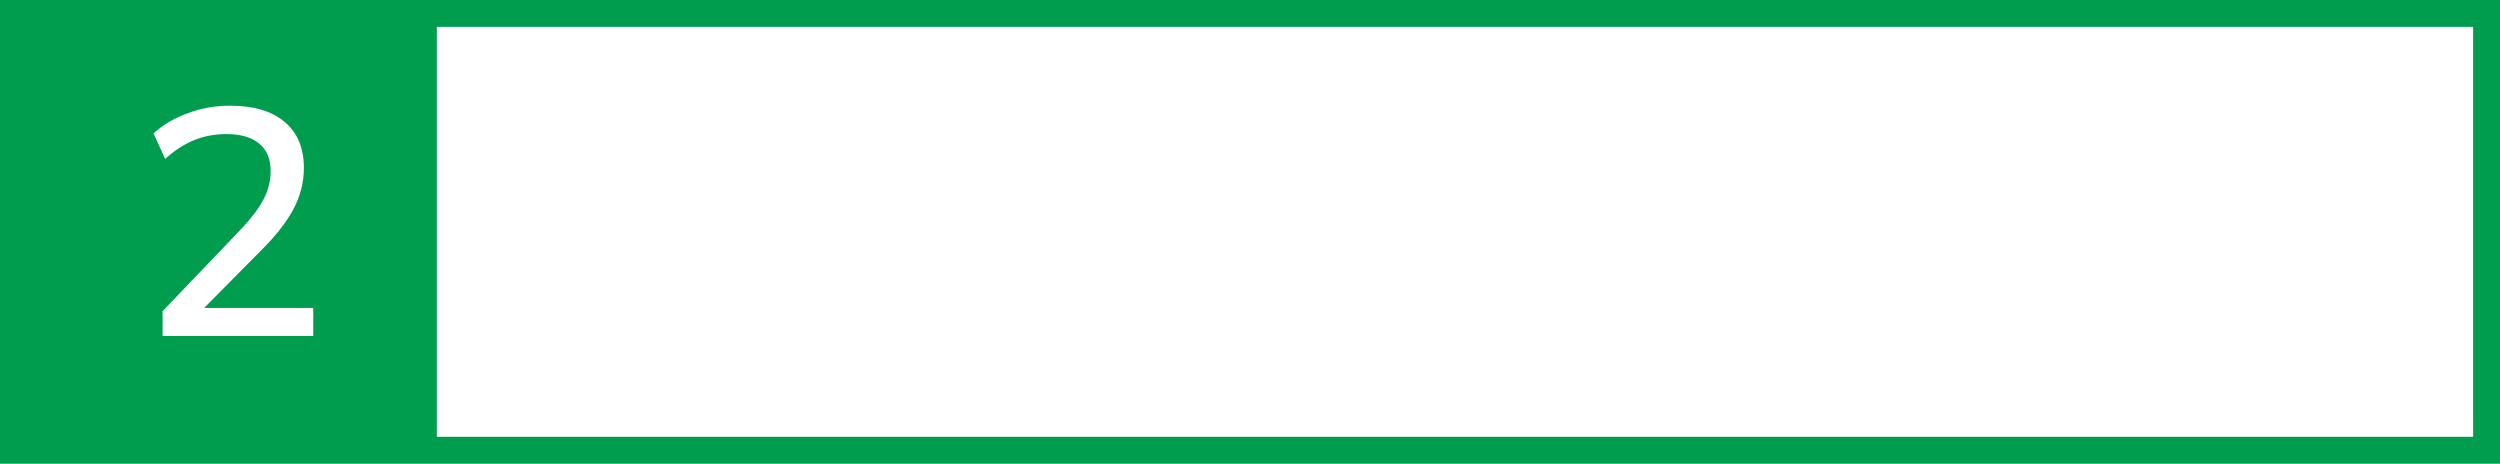 <?xml version="1.0" encoding="UTF-8"?> <svg xmlns="http://www.w3.org/2000/svg" width="372" height="69" viewBox="0 0 372 69" fill="none"> <path fill-rule="evenodd" clip-rule="evenodd" d="M65 4H368V65H65V4ZM0 0H4H368H372V4V65V69H368H4H0V65V4V0ZM24.193 50V46.304L35.809 34.16C37.313 32.592 38.433 31.12 39.169 29.744C39.905 28.368 40.273 26.944 40.273 25.472C40.273 23.648 39.697 22.272 38.545 21.344C37.425 20.416 35.793 19.952 33.649 19.952C31.953 19.952 30.353 20.256 28.849 20.864C27.377 21.472 25.953 22.4 24.577 23.648L22.849 19.856C24.193 18.608 25.857 17.616 27.841 16.88C29.857 16.112 31.985 15.728 34.225 15.728C37.745 15.728 40.449 16.528 42.337 18.128C44.257 19.728 45.217 22.016 45.217 24.992C45.217 27.104 44.705 29.136 43.681 31.088C42.657 33.008 41.121 34.992 39.073 37.04L30.373 45.824H46.609V50H24.193Z" fill="#009D4F"></path> </svg> 